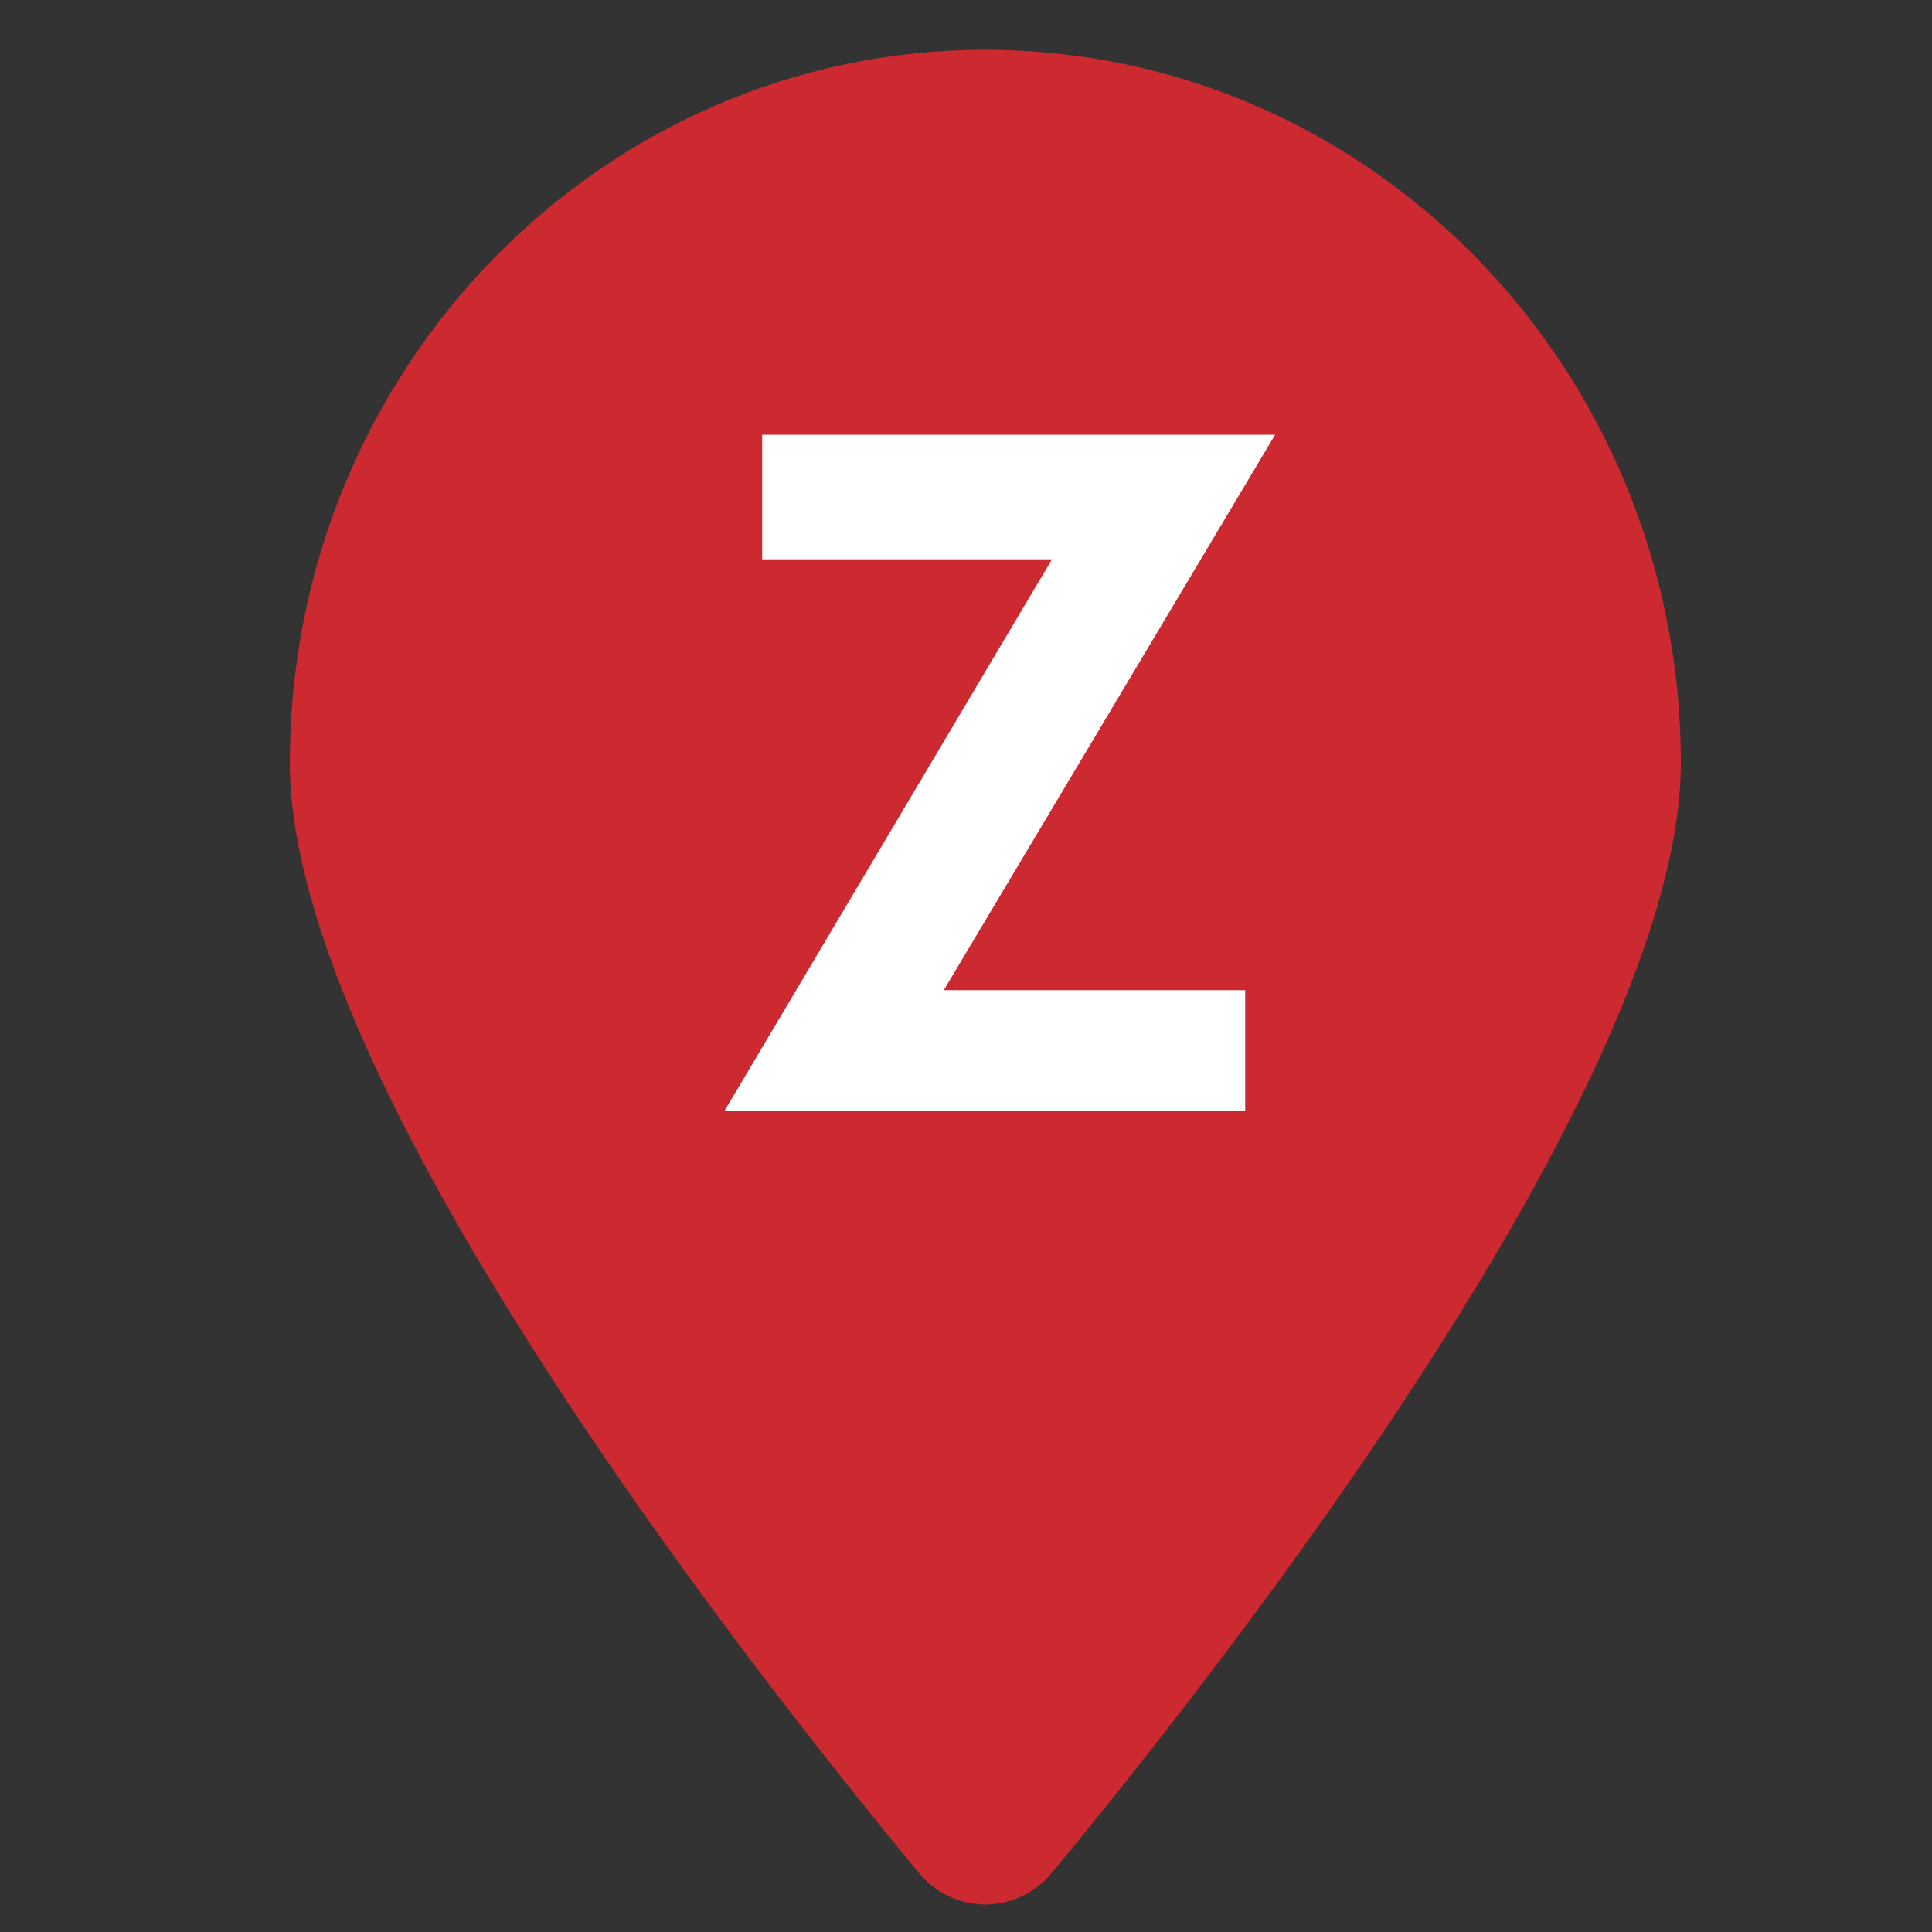 <svg width="40" height="40" viewBox="0 0 40 40" fill="none" xmlns="http://www.w3.org/2000/svg">
<rect x="0" y="0" width="40" height="40" fill="#333333" stroke="none"/>
<path d="M20.4 1.031C12.447 1.031 6 7.641 6 15.796C6 22.388 15.412 34.406 19.017 38.768C19.186 38.975 19.398 39.142 19.637 39.257C19.876 39.371 20.136 39.431 20.4 39.431C20.664 39.431 20.924 39.371 21.163 39.257C21.402 39.142 21.613 38.975 21.783 38.768C25.389 34.406 34.8 22.39 34.8 15.796C34.8 7.641 28.353 1.031 20.4 1.031Z" fill="#CD2930"/>
<path d="M15.78 11.58V9H26.4L19.54 20.5H25.78V23H15L21.78 11.58H15.78Z" fill="white"/>
</svg>
